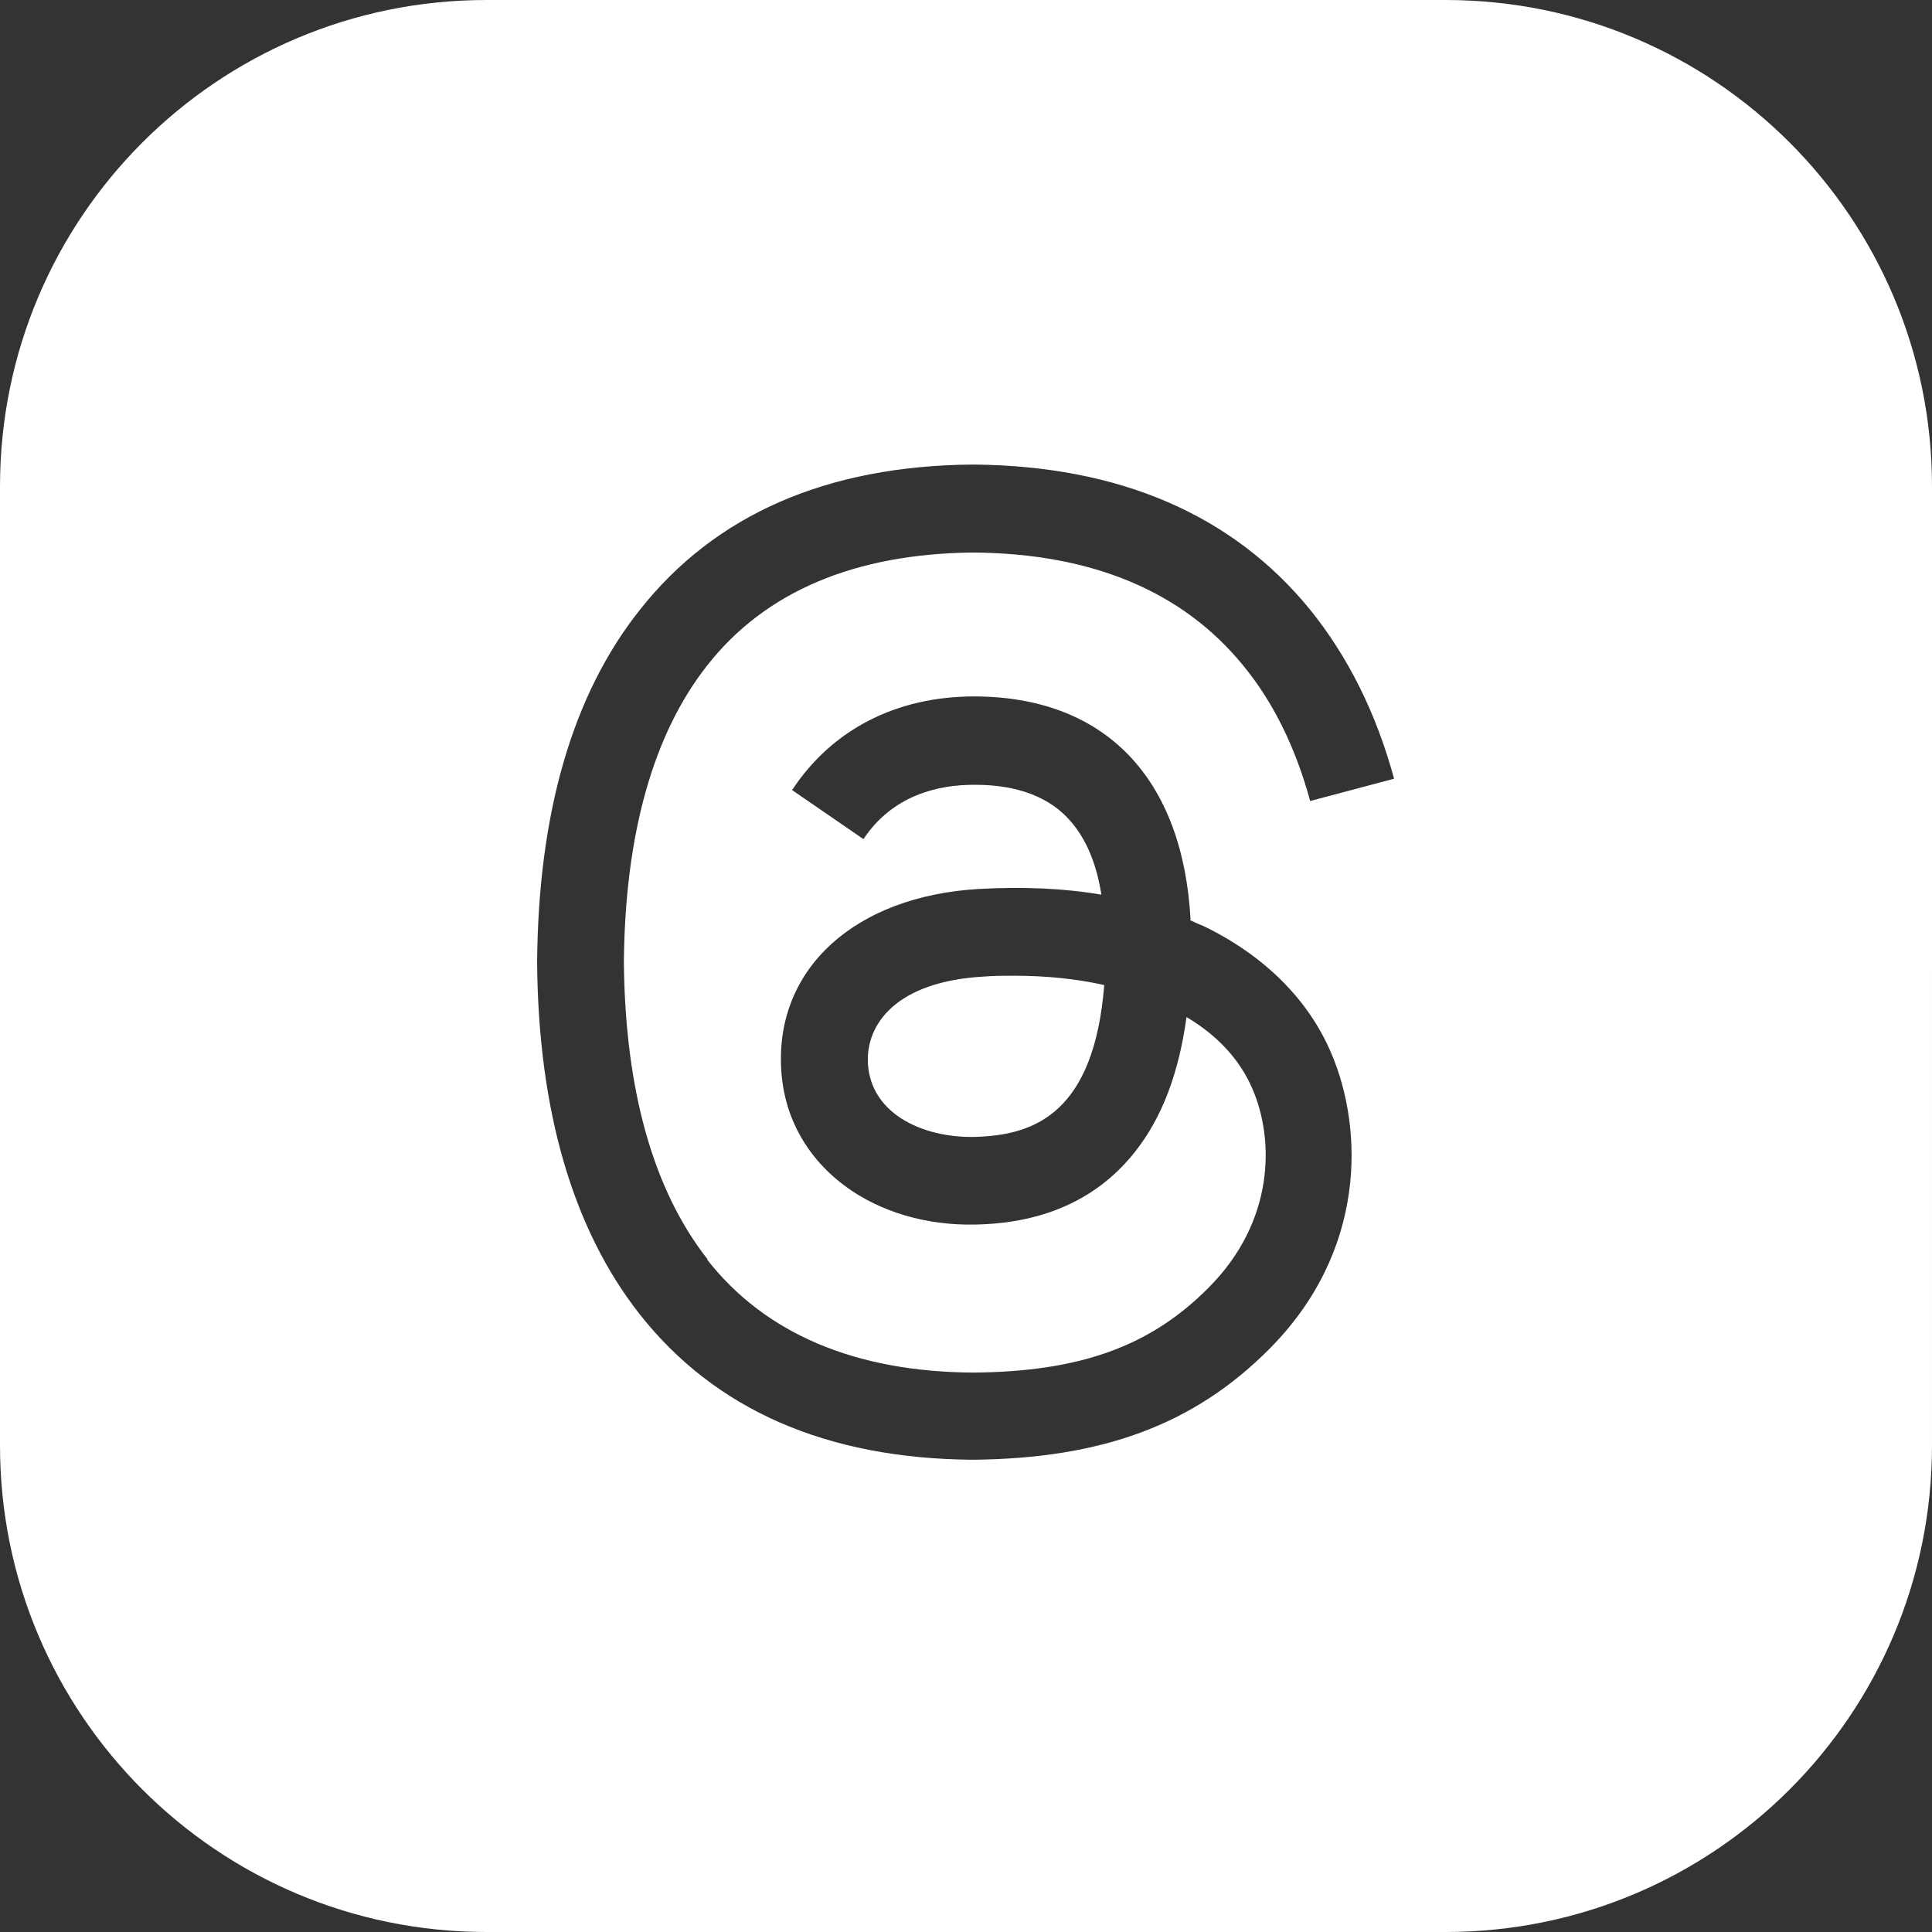 <?xml version="1.0" encoding="UTF-8"?>
<svg id="Layer_2" data-name="Layer 2" xmlns="http://www.w3.org/2000/svg" viewBox="0 0 47.66 47.66">
  <rect x="0" y="0" width="47.66" height="47.66" fill="#333333" stroke="none"/>
  <defs>
    <style>
      .cls-1 {
        fill: #fff;
      }
    </style>
  </defs>
  <g id="ELEMENTS">
    <g>
      <path class="cls-1" d="M35.66,0H12C5.37,0,0,5.37,0,12v23.66c0,6.63,5.37,12,12,12h23.66c6.63,0,12-5.37,12-12V12c0-6.63-5.37-12-12-12ZM17.45,31.08c1.43,1.82,3.64,2.76,6.55,2.78,2.63-.02,4.37-.64,5.81-2.09,1.65-1.65,1.62-3.67,1.09-4.9-.31-.73-.87-1.33-1.63-1.78-.19,1.38-.6,2.47-1.26,3.31-.87,1.11-2.12,1.72-3.72,1.8-1.21.07-2.37-.22-3.27-.82-1.06-.71-1.69-1.78-1.75-3.03-.13-2.47,1.83-4.24,4.87-4.42,1.08-.06,2.09-.02,3.03.14-.12-.76-.37-1.36-.75-1.8-.51-.6-1.31-.91-2.36-.91h-.04c-.85,0-1.99.24-2.72,1.34l-1.76-1.21c.98-1.49,2.57-2.31,4.49-2.31h.04c3.2.02,5.11,2.02,5.3,5.51h-.01s0,.01,0,.01c.11.05.21.1.32.14,1.49.72,2.59,1.8,3.16,3.14.8,1.87.88,4.9-1.55,7.32-1.85,1.85-4.11,2.68-7.29,2.71h-.02c-3.59-.03-6.34-1.23-8.2-3.59-1.65-2.1-2.5-5.02-2.53-8.67v-.02h0c.03-3.67.87-6.59,2.53-8.68,1.86-2.36,4.62-3.56,8.21-3.59h.02c3.59.03,6.39,1.23,8.3,3.57.94,1.16,1.64,2.56,2.08,4.18l-2.07.55c-.36-1.32-.91-2.44-1.65-3.34-1.49-1.83-3.73-2.77-6.67-2.79-2.91.03-5.12.96-6.55,2.78-1.34,1.7-2.03,4.17-2.06,7.32.03,3.15.72,5.62,2.06,7.33Z"/>
      <path class="cls-1" d="M24.28,24.09c-2.19.12-2.92,1.19-2.87,2.14h0c.07,1.29,1.45,1.89,2.79,1.81,1.31-.07,2.79-.58,3.04-3.74-.67-.15-1.42-.23-2.22-.23-.25,0-.49,0-.74.02Z"/>
    </g>
  </g>
</svg>